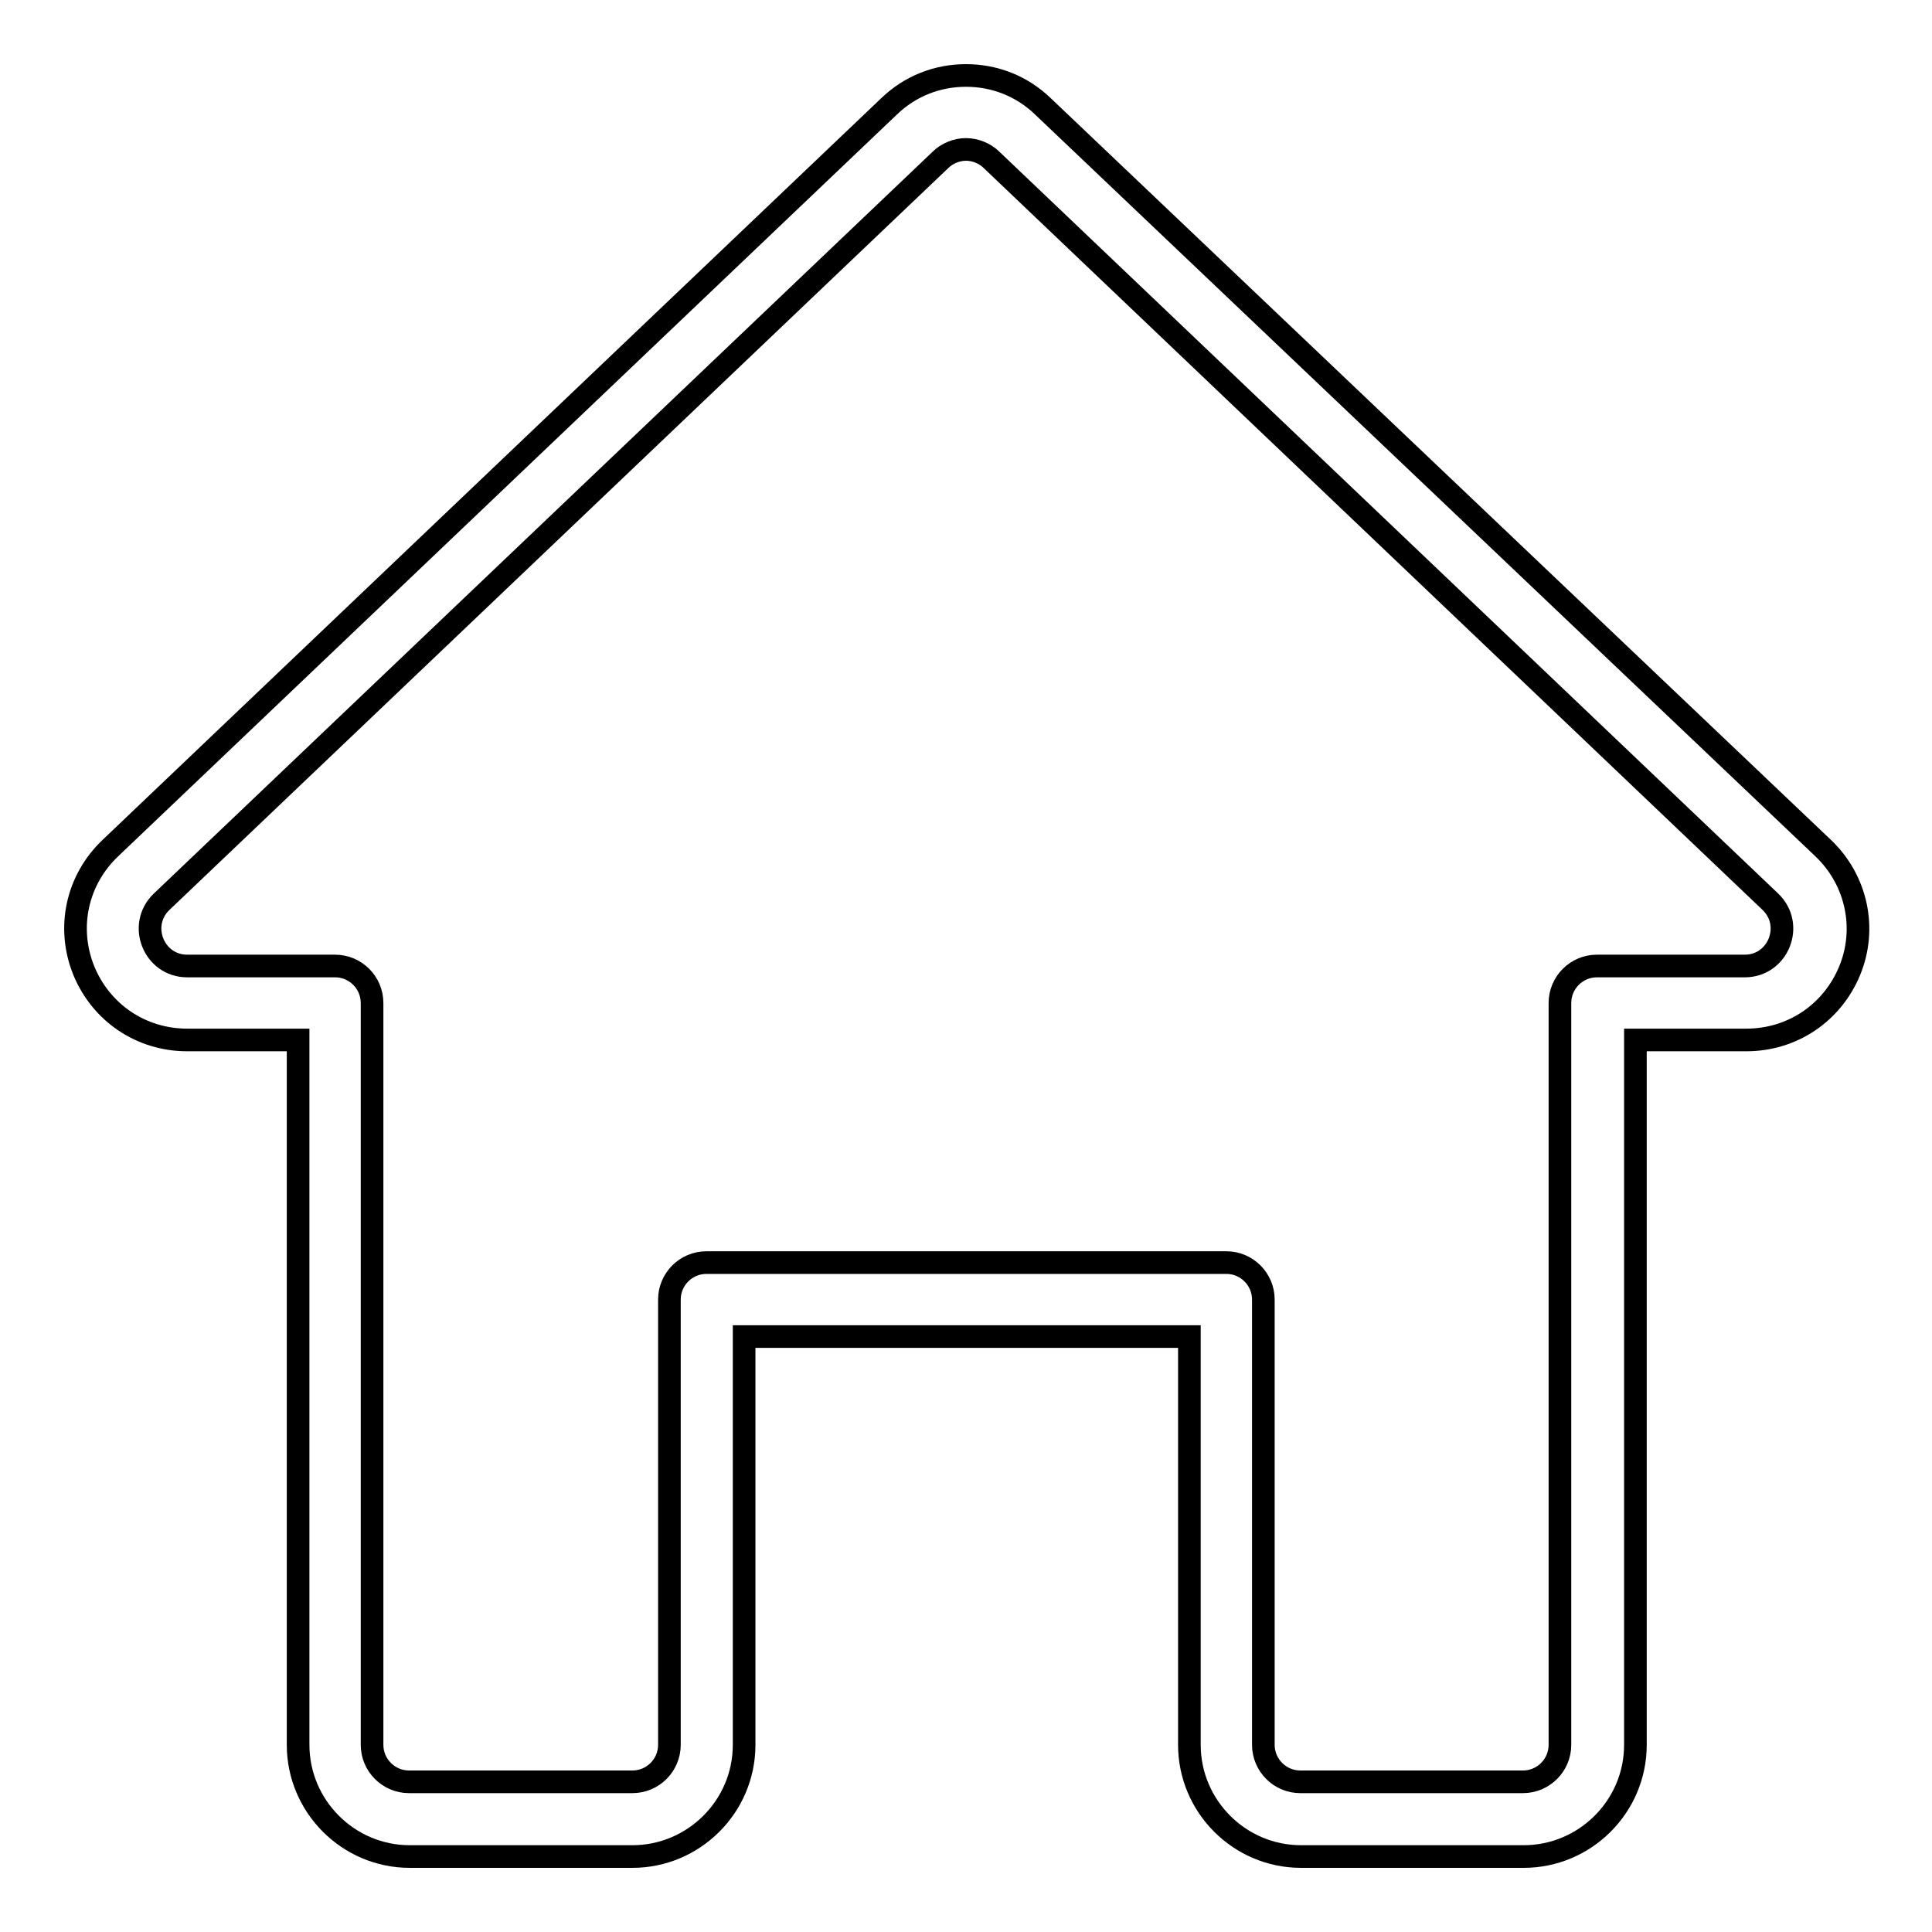 <?xml version="1.0" encoding="utf-8"?>
<!-- Svg Vector Icons : http://www.onlinewebfonts.com/icon -->
<!DOCTYPE svg PUBLIC "-//W3C//DTD SVG 1.1//EN" "http://www.w3.org/Graphics/SVG/1.1/DTD/svg11.dtd">
<svg version="1.1" xmlns="http://www.w3.org/2000/svg" xmlns:xlink="http://www.w3.org/1999/xlink" x="0px" y="0px" viewBox="0 0 256 256" enable-background="new 0 0 256 256" xml:space="preserve">
<g><g><path stroke-width="3" fill-opacity="0" stroke="#000000"  d="M128,19.8c1.2,0,2.5,0.5,3.4,1.4l103.2,98.3c3.2,3.1,1,8.5-3.4,8.5h-19.6c-2.7,0-4.9,2.2-4.9,4.9v98.3c0,2.7-2.2,4.9-4.9,4.9h-29.5c-2.7,0-4.9-2.2-4.9-4.9v-59c0-2.7-2.2-4.9-4.9-4.9H93.6c-2.7,0-4.9,2.2-4.9,4.9v59c0,2.7-2.2,4.9-4.9,4.9H54.2c-2.7,0-4.9-2.2-4.9-4.9v-98.3c0-2.7-2.2-4.9-4.9-4.9H24.8c-4.4,0-6.6-5.4-3.4-8.5l103.2-98.3C125.5,20.3,126.8,19.8,128,19.8 M128,10c-3.8,0-7.4,1.4-10.2,4.1L14.6,112.4c-4.4,4.2-5.8,10.5-3.5,16.2c2.3,5.6,7.6,9.2,13.7,9.2h14.7v93.4c0,8.1,6.6,14.8,14.8,14.8h29.5c8.1,0,14.8-6.6,14.8-14.8v-54.1h59v54.1c0,8.1,6.6,14.8,14.8,14.8h29.5c8.1,0,14.8-6.6,14.8-14.8v-93.4h14.7c6.1,0,11.4-3.6,13.7-9.2c2.3-5.6,0.9-12-3.5-16.2L138.2,14.1C135.4,11.4,131.8,10,128,10L128,10z"/></g></g>
</svg>